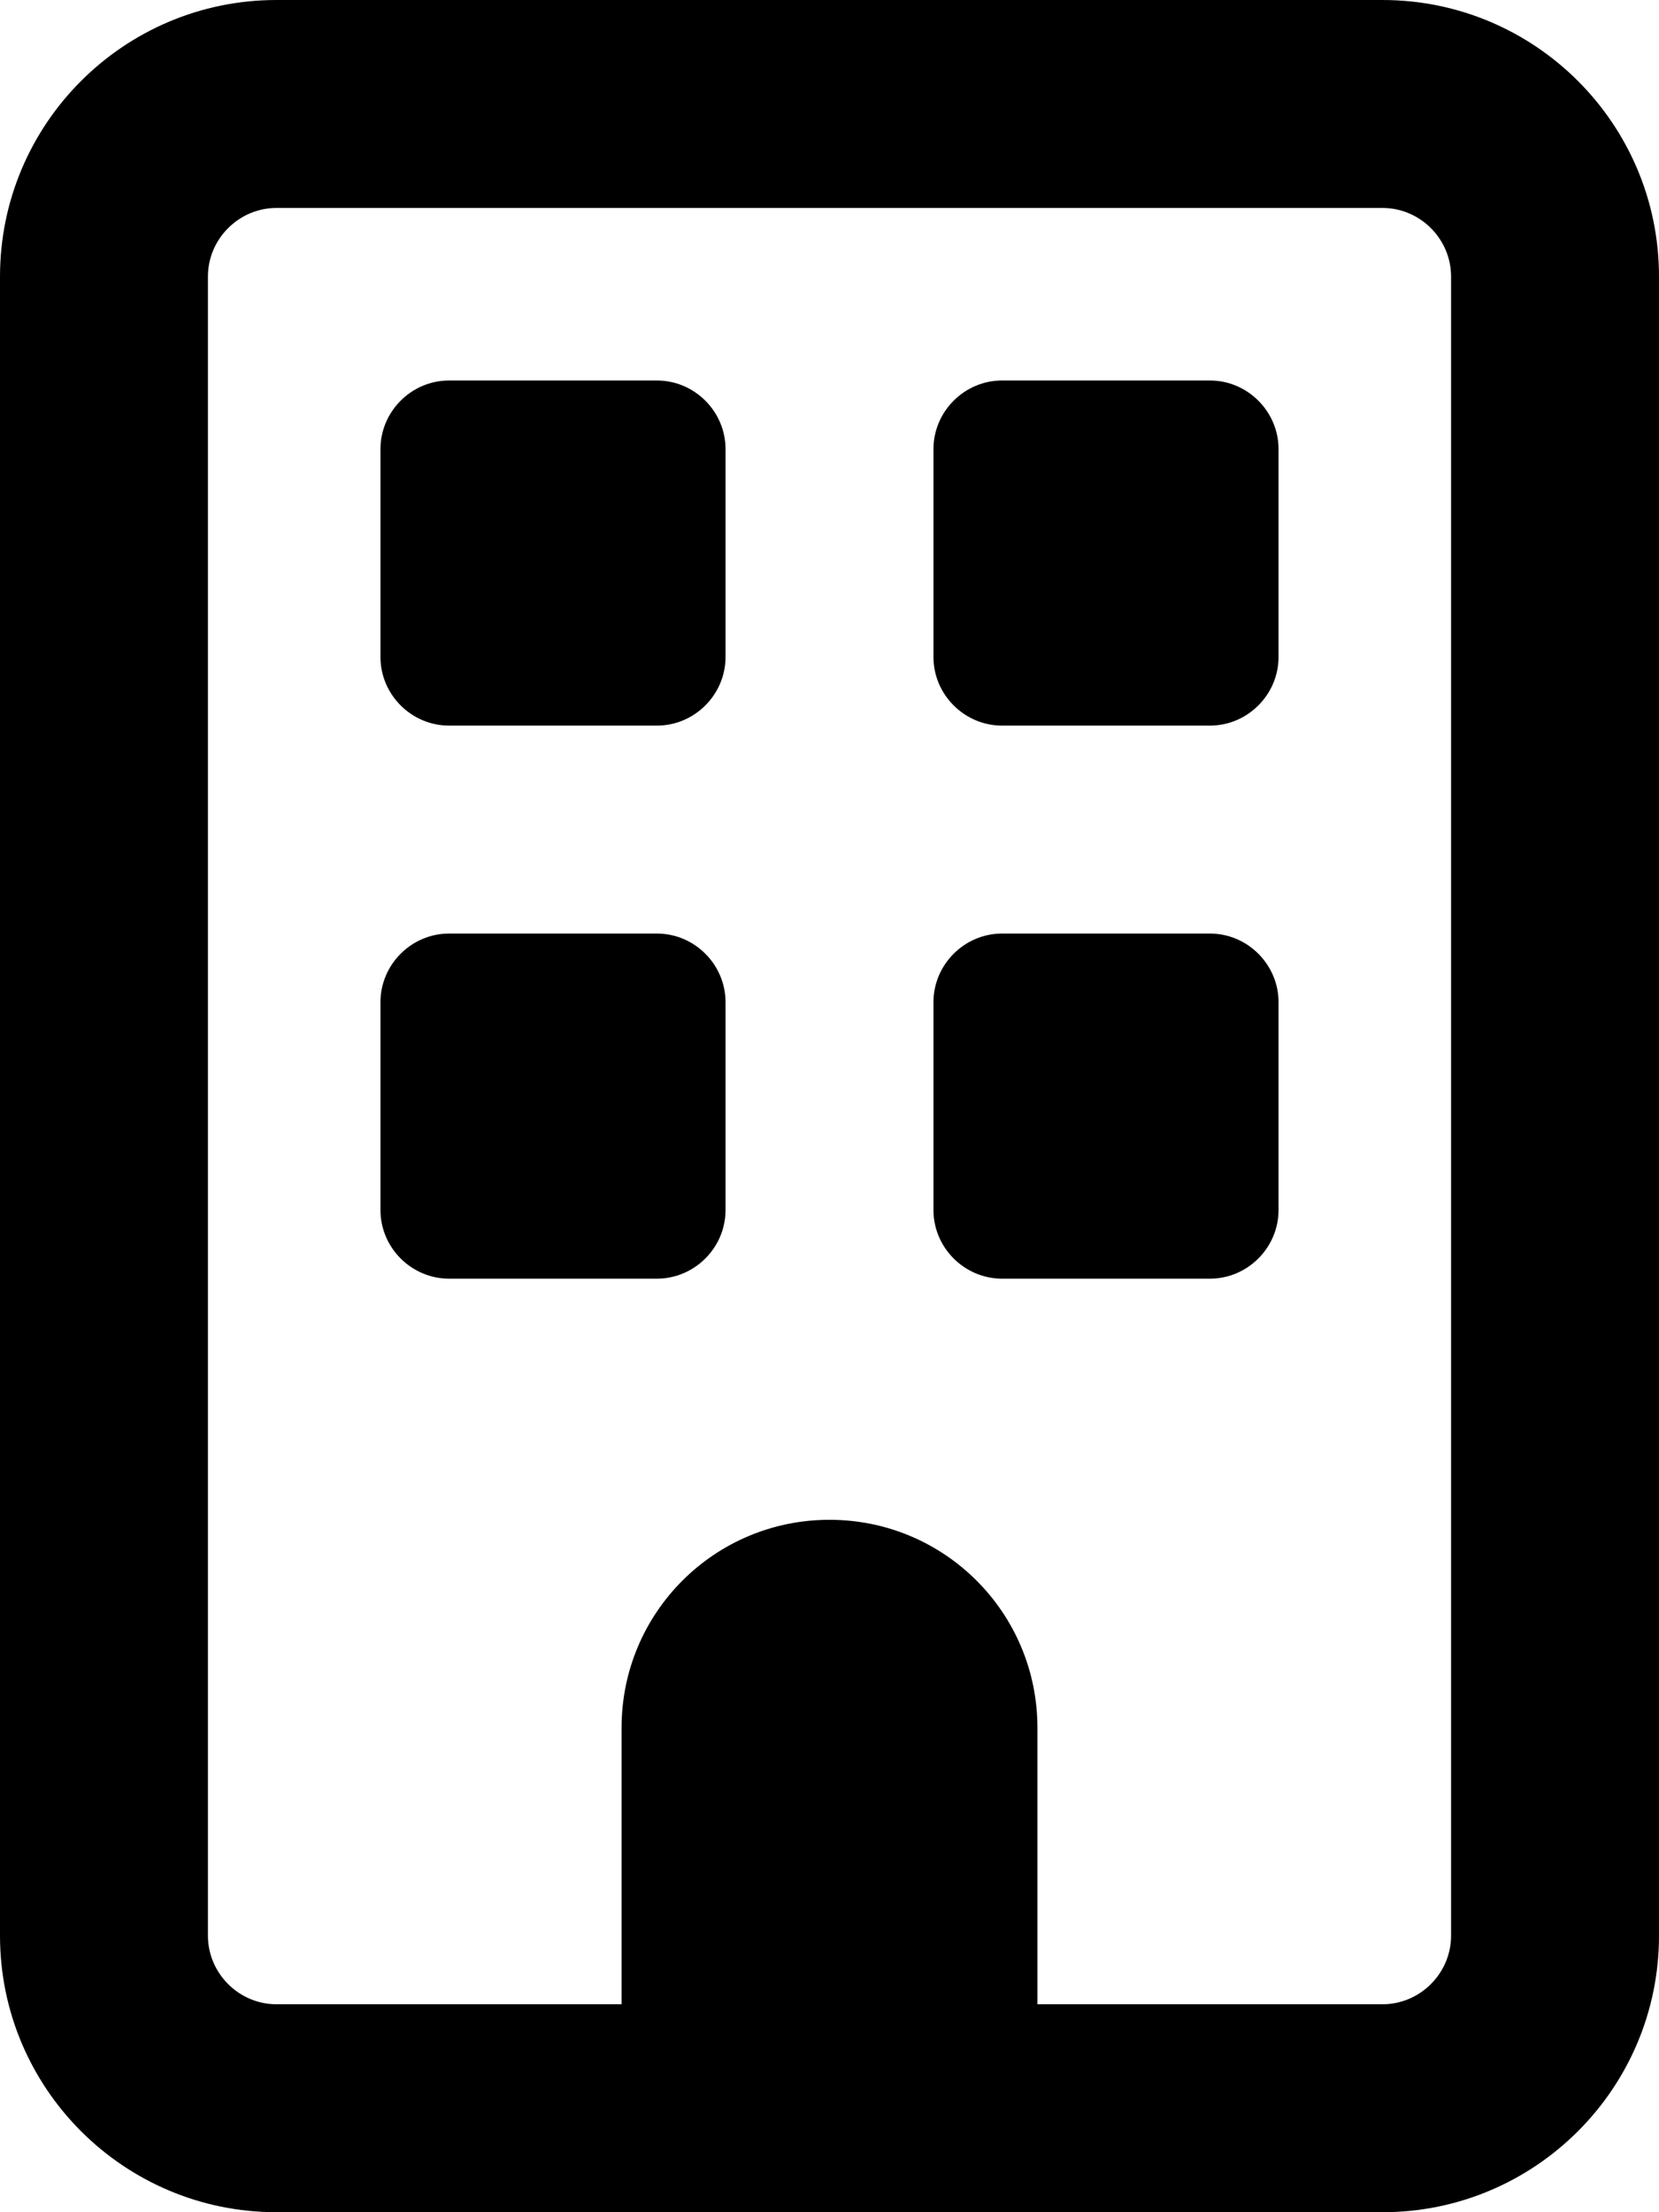 <?xml version="1.0" encoding="utf-8"?>
<!-- Generator: Adobe Illustrator 26.5.0, SVG Export Plug-In . SVG Version: 6.00 Build 0)  -->
<svg version="1.1" id="レイヤー_1" xmlns="http://www.w3.org/2000/svg" xmlns:xlink="http://www.w3.org/1999/xlink" x="0px"
	 y="0px" viewBox="0 0 15 20" style="enable-background:new 0 0 15 20;" xml:space="preserve">
<path d="M2.5,1.88c-0.34,0-0.62,0.28-0.62,0.62v15c0,0.34,0.28,0.62,0.62,0.62h3.12v-2.5c0-1.04,0.84-1.88,1.88-1.88
	s1.88,0.84,1.88,1.88v2.5h3.12c0.34,0,0.62-0.28,0.62-0.62v-15c0-0.34-0.28-0.62-0.62-0.62H2.5z M0,2.5C0,1.12,1.12,0,2.5,0h10
	C13.88,0,15,1.12,15,2.5v15c0,1.38-1.12,2.5-2.5,2.5h-10C1.12,20,0,18.88,0,17.5V2.5z M3.44,4.06c0-0.34,0.28-0.62,0.62-0.62h1.88
	c0.34,0,0.62,0.28,0.62,0.62v1.88c0,0.34-0.28,0.62-0.62,0.62H4.06c-0.34,0-0.62-0.28-0.62-0.62V4.06z M9.06,3.44h1.88
	c0.34,0,0.62,0.28,0.62,0.62v1.88c0,0.34-0.28,0.62-0.62,0.62H9.06c-0.34,0-0.62-0.28-0.62-0.62V4.06C8.44,3.72,8.72,3.44,9.06,3.44
	z M3.44,9.06c0-0.34,0.28-0.62,0.62-0.62h1.88c0.34,0,0.62,0.28,0.62,0.62v1.88c0,0.34-0.28,0.62-0.62,0.62H4.06
	c-0.34,0-0.62-0.28-0.62-0.62V9.06z M9.06,8.44h1.88c0.34,0,0.62,0.28,0.62,0.62v1.88c0,0.34-0.28,0.62-0.62,0.62H9.06
	c-0.34,0-0.62-0.28-0.62-0.62V9.06C8.44,8.72,8.72,8.44,9.06,8.44z"/>
</svg>
